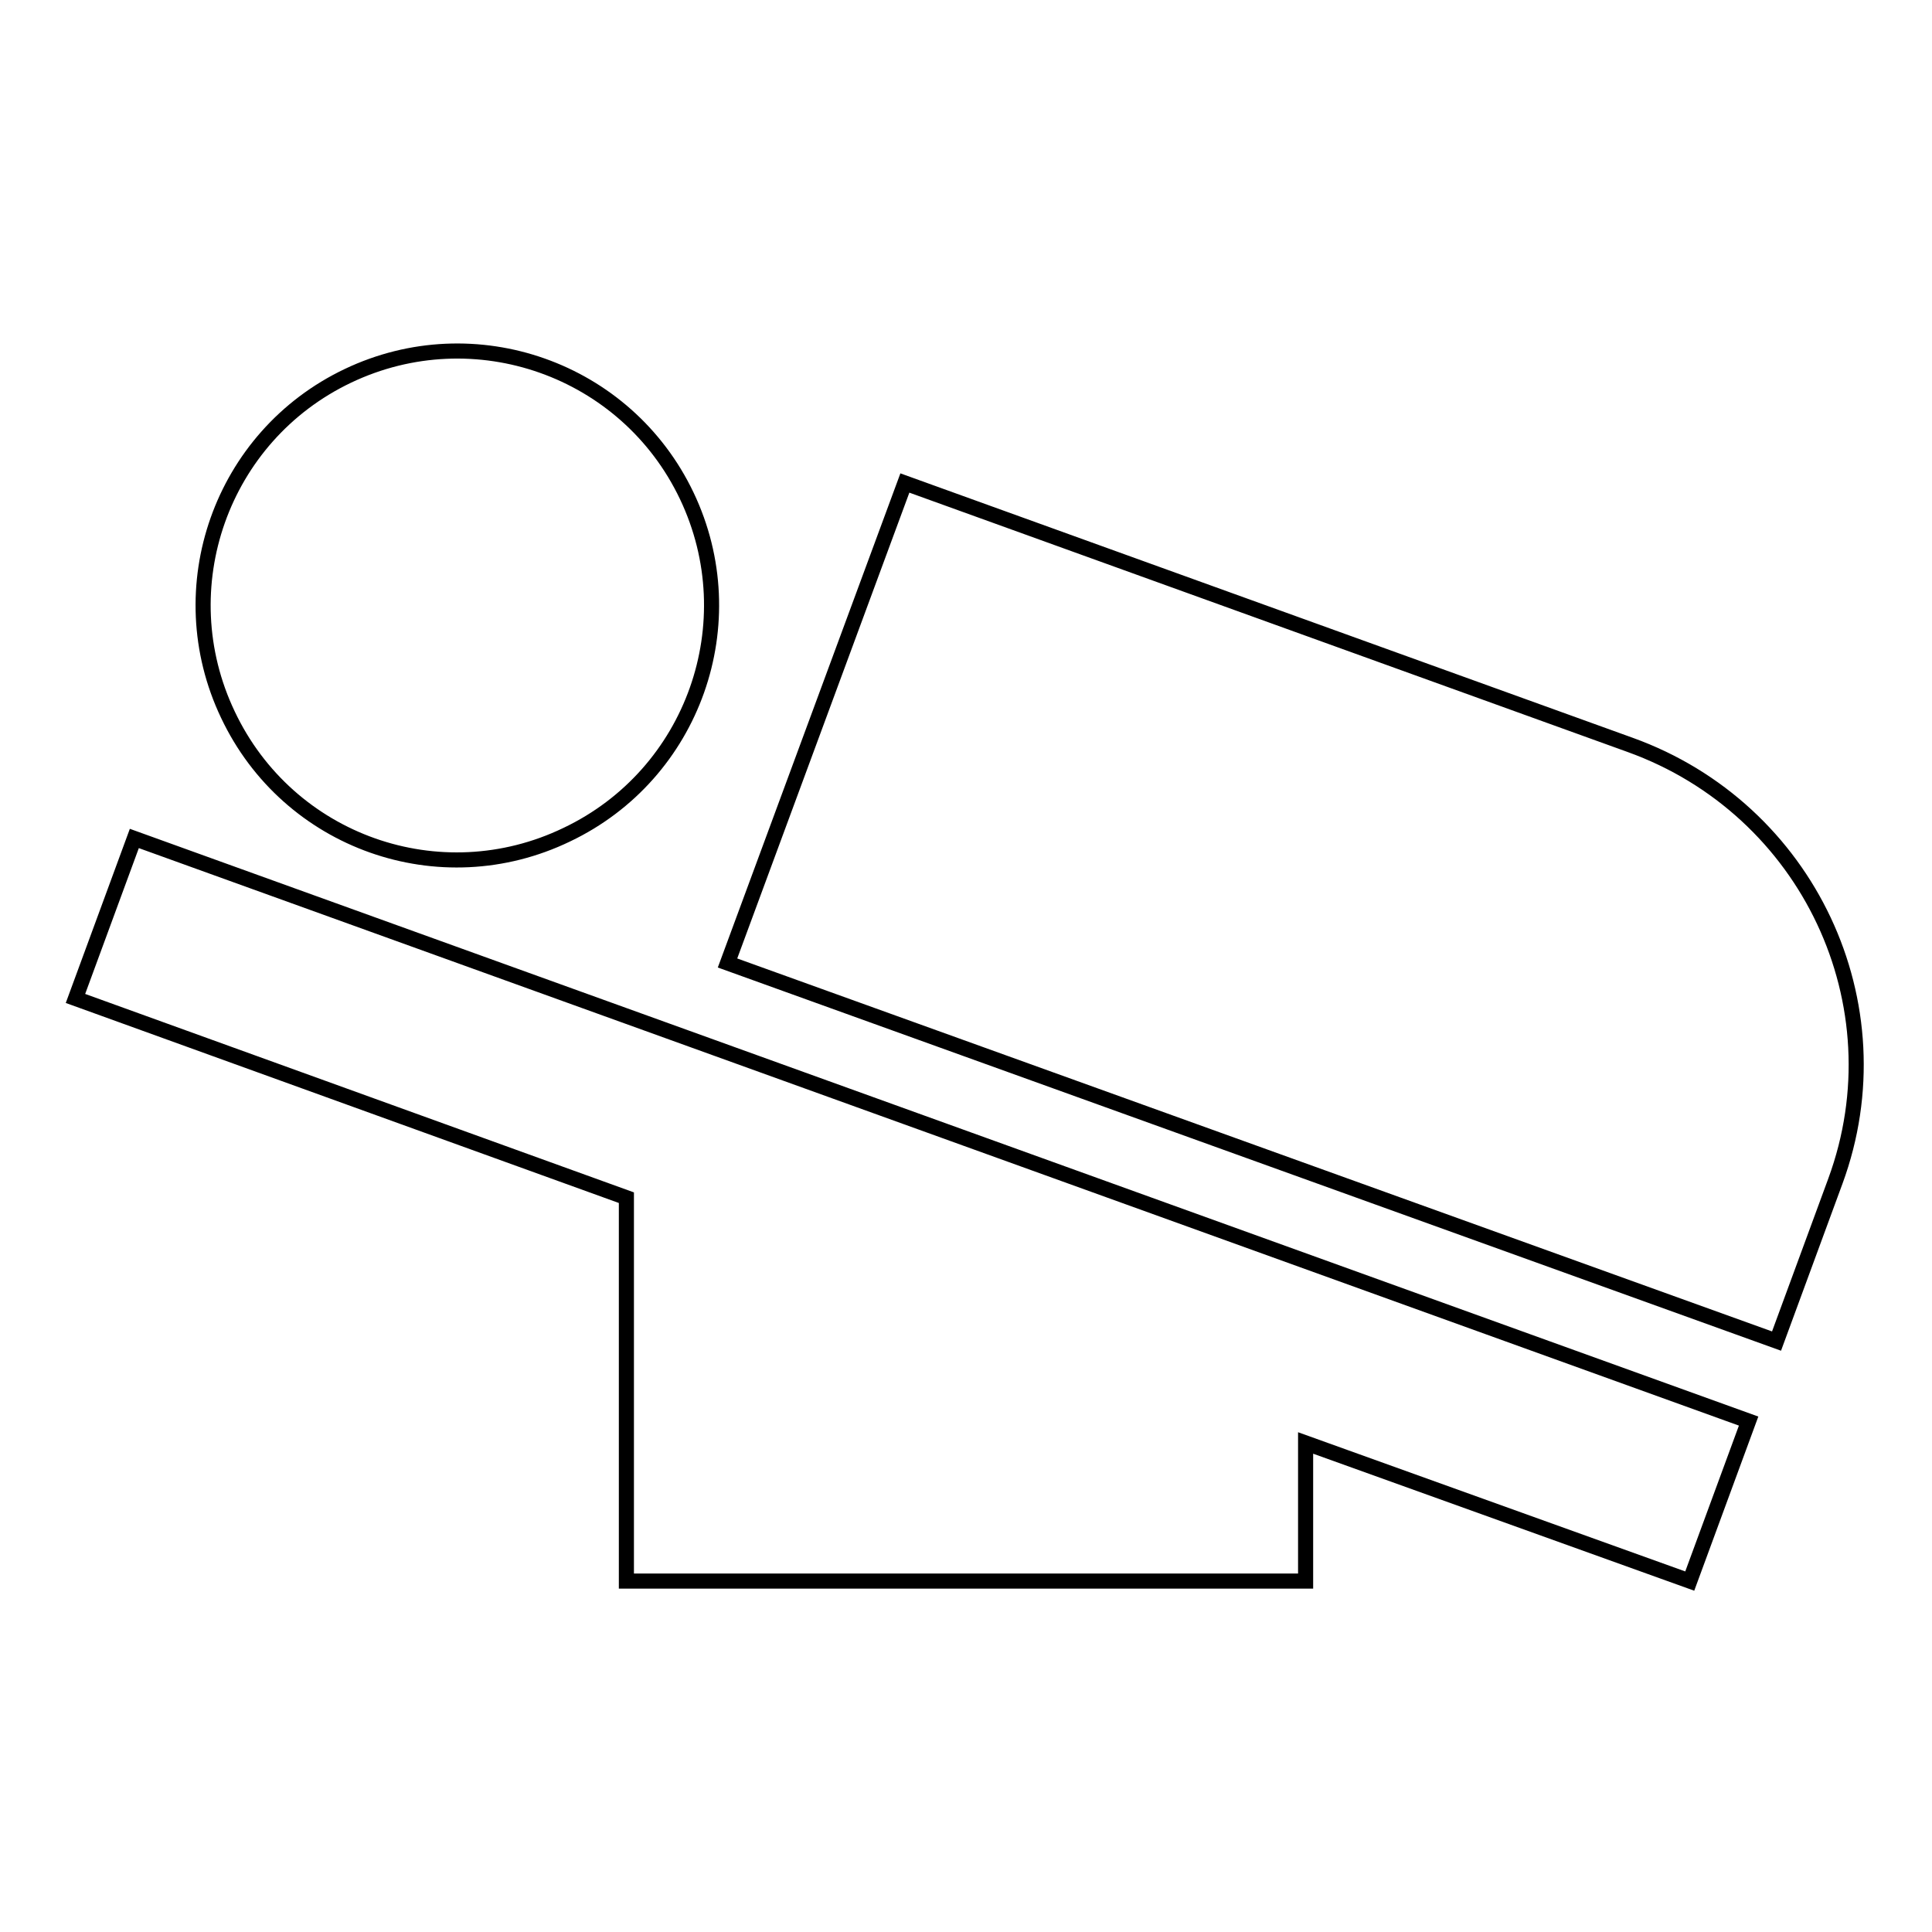 <?xml version="1.0" encoding="utf-8"?>
<!-- Svg Vector Icons : http://www.onlinewebfonts.com/icon -->
<!DOCTYPE svg PUBLIC "-//W3C//DTD SVG 1.1//EN" "http://www.w3.org/Graphics/SVG/1.1/DTD/svg11.dtd">
<svg version="1.1" xmlns="http://www.w3.org/2000/svg" xmlns:xlink="http://www.w3.org/1999/xlink" x="0px" y="0px" viewBox="0 0 256 256" enable-background="new 0 0 256 256" xml:space="preserve">
<g> <path stroke-width="2" fill-opacity="0" stroke="#000000"  d="M243.2,156.5l-7.8,21.2l-139-50.1L119.9,64L216,98.7C239.6,107.2,251.8,133.1,243.2,156.5z M10,132.3 l73,26.4v50.8H173v-18.3l50.9,18.3l7.8-21.2L17.8,111.1L10,132.3z M75.1,110.6c16.8-8,23.9-28.1,15.9-44.9c0,0,0,0,0,0 c-8-16.8-28.1-23.9-44.9-15.9c0,0,0,0,0,0c-16.8,8-23.9,28.1-15.9,44.9c0,0,0,0,0,0C38.2,111.6,58.3,118.7,75.1,110.6 C75.1,110.6,75.1,110.6,75.1,110.6z"/></g>
</svg>